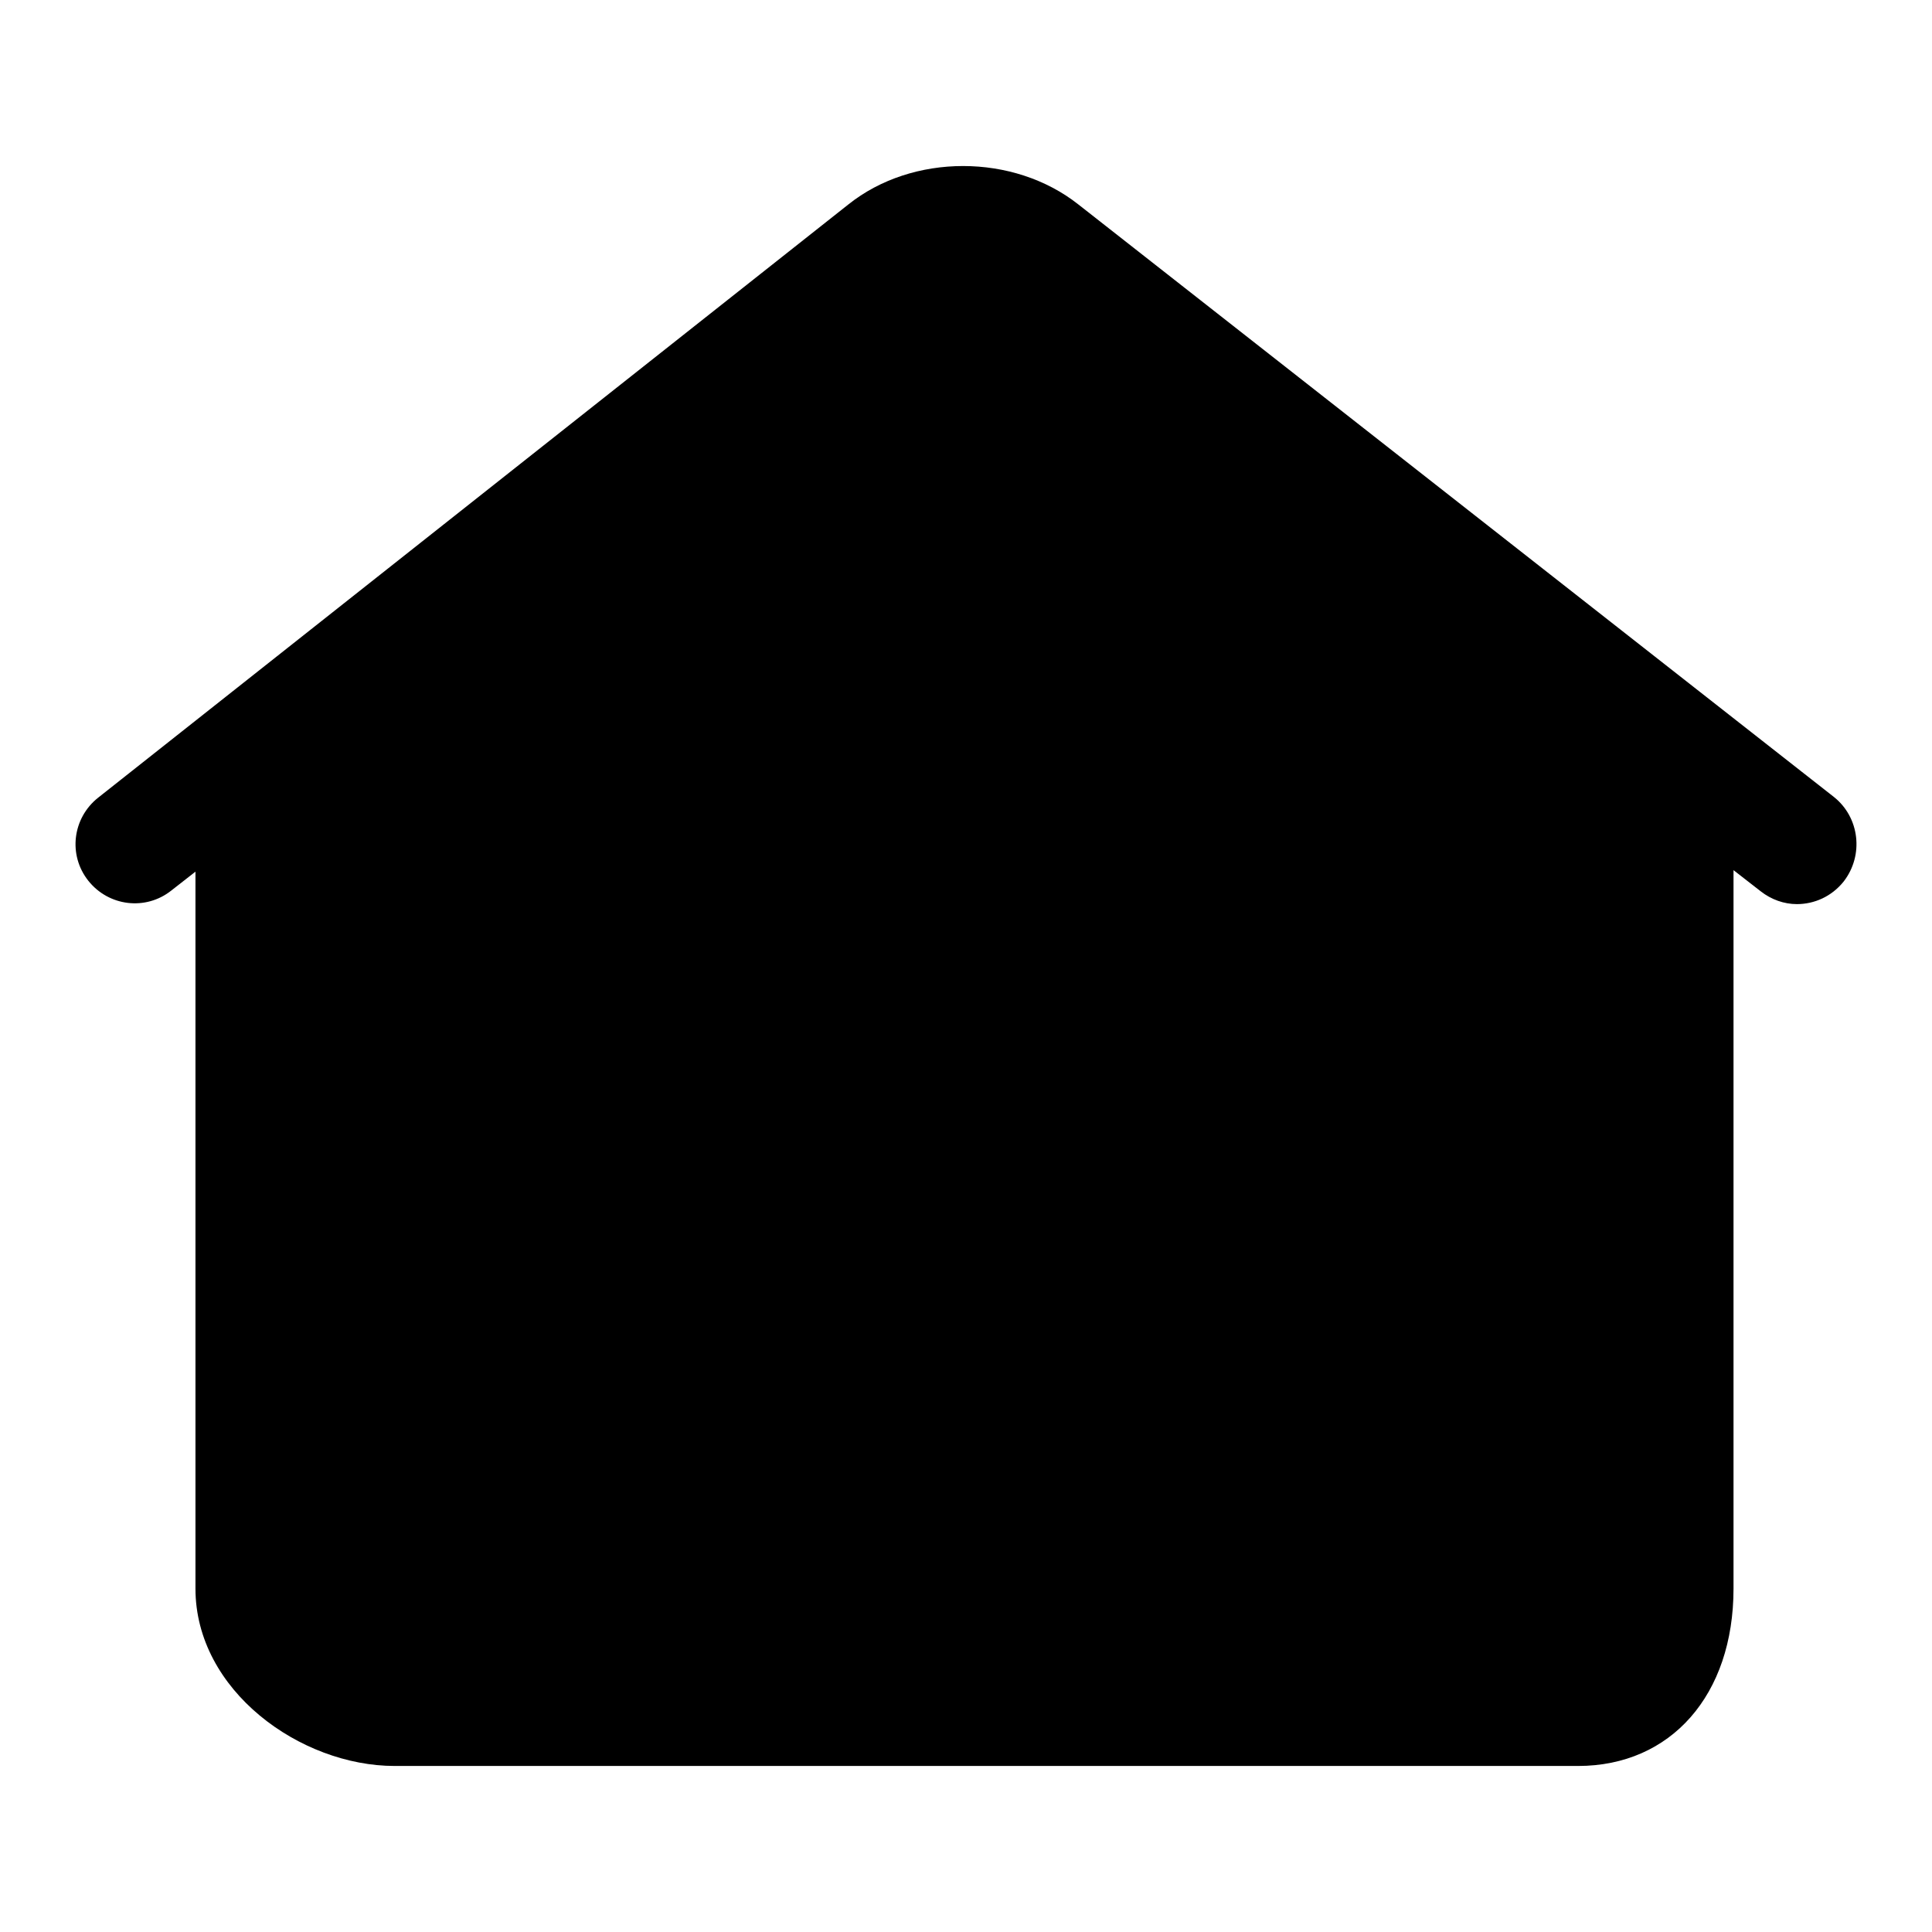 <?xml version="1.0" encoding="utf-8"?>
<!-- Svg Vector Icons : http://www.onlinewebfonts.com/icon -->
<!DOCTYPE svg PUBLIC "-//W3C//DTD SVG 1.1//EN" "http://www.w3.org/Graphics/SVG/1.1/DTD/svg11.dtd">
<svg version="1.1" xmlns="http://www.w3.org/2000/svg" xmlns:xlink="http://www.w3.org/1999/xlink" x="0px" y="0px" viewBox="0 0 256 256" enable-background="new 0 0 256 256" xml:space="preserve">
<g><g><path fill="#000000" d="M243,105.6L142.9,27.1c-8.6-6.8-22-6.8-30.5,0L13,105.7c-3.4,2.7-4,7.6-1.3,11c2.7,3.4,7.6,4,11,1.3l3.2-2.5v95c0,13.5,13.9,23.5,26.4,23.5h156.8c12.3,0,20.6-9.4,20.6-23.5v-95.2l3.6,2.8c1.4,1.1,3.1,1.7,4.8,1.7c2.3,0,4.6-1,6.2-3C247,113.3,246.4,108.3,243,105.6L243,105.6z"/><path fill="#000000" d="M154.4,196.9c-6.6,0-13.2,0-19.8,0c-0.9,0-1.9-0.1-3-0.1c0-4.2,0.1-8.1-0.1-12c-0.1-2,0.8-2.5,2.6-2.7c20.5-2.6,37.3-21.8,37-42.3c0-2.8-1.7-4.8-4.2-4.8c-2.4,0-4.2,1.8-4.4,4.4c-0.1,1.7-0.2,3.4-0.5,5c-2.6,15.9-14.5,27.5-31,29.5c-15,1.8-29.3-6.4-35.8-20c-2.2-4.7-2.9-9.8-3.4-14.9c-0.3-2.6-2.2-4.1-4.5-4c-2.3,0.2-4,1.9-4,4.5c0,2.1,0.2,4.2,0.5,6.3c3,19.7,19.2,34.1,37.1,36.4c0.7,0.1,1.8,1.2,1.8,1.9c0.2,4.1,0.1,8.3,0.1,12.8c-7.9,0-15.4,0-22.8,0c-3.2,0-5.1,1.7-5.1,4.3c0,2.6,1.9,4.2,5.1,4.2c18.1,0,36.2,0,54.4,0c3.1,0,5.1-1.7,5.2-4.2C159.7,198.6,157.7,196.9,154.4,196.9L154.4,196.9z M146.2,85.5c-7.7-7.8-26.7-7.4-33.9-2.3c-6.5,4.6-10.2,10.6-10.3,18.8h51.6C153.3,95.3,150.7,90.1,146.2,85.5L146.2,85.5z M113.7,165.1c5.2,2.9,10.8,2.8,16.4,2.7c13.1-0.1,22.5-9.1,23.2-22.3h-51.6C102.2,154.4,106.2,160.8,113.7,165.1L113.7,165.1z M153.2,106.8H102v8.2h51.2L153.2,106.8L153.2,106.8z M153.3,119.5h-51.1v8.2h51.1L153.3,119.5L153.3,119.5z M152.8,140.6v-8.4h-44.1c-8,0-8,0-7,8.4H152.8L152.8,140.6z"/></g></g>
</svg>